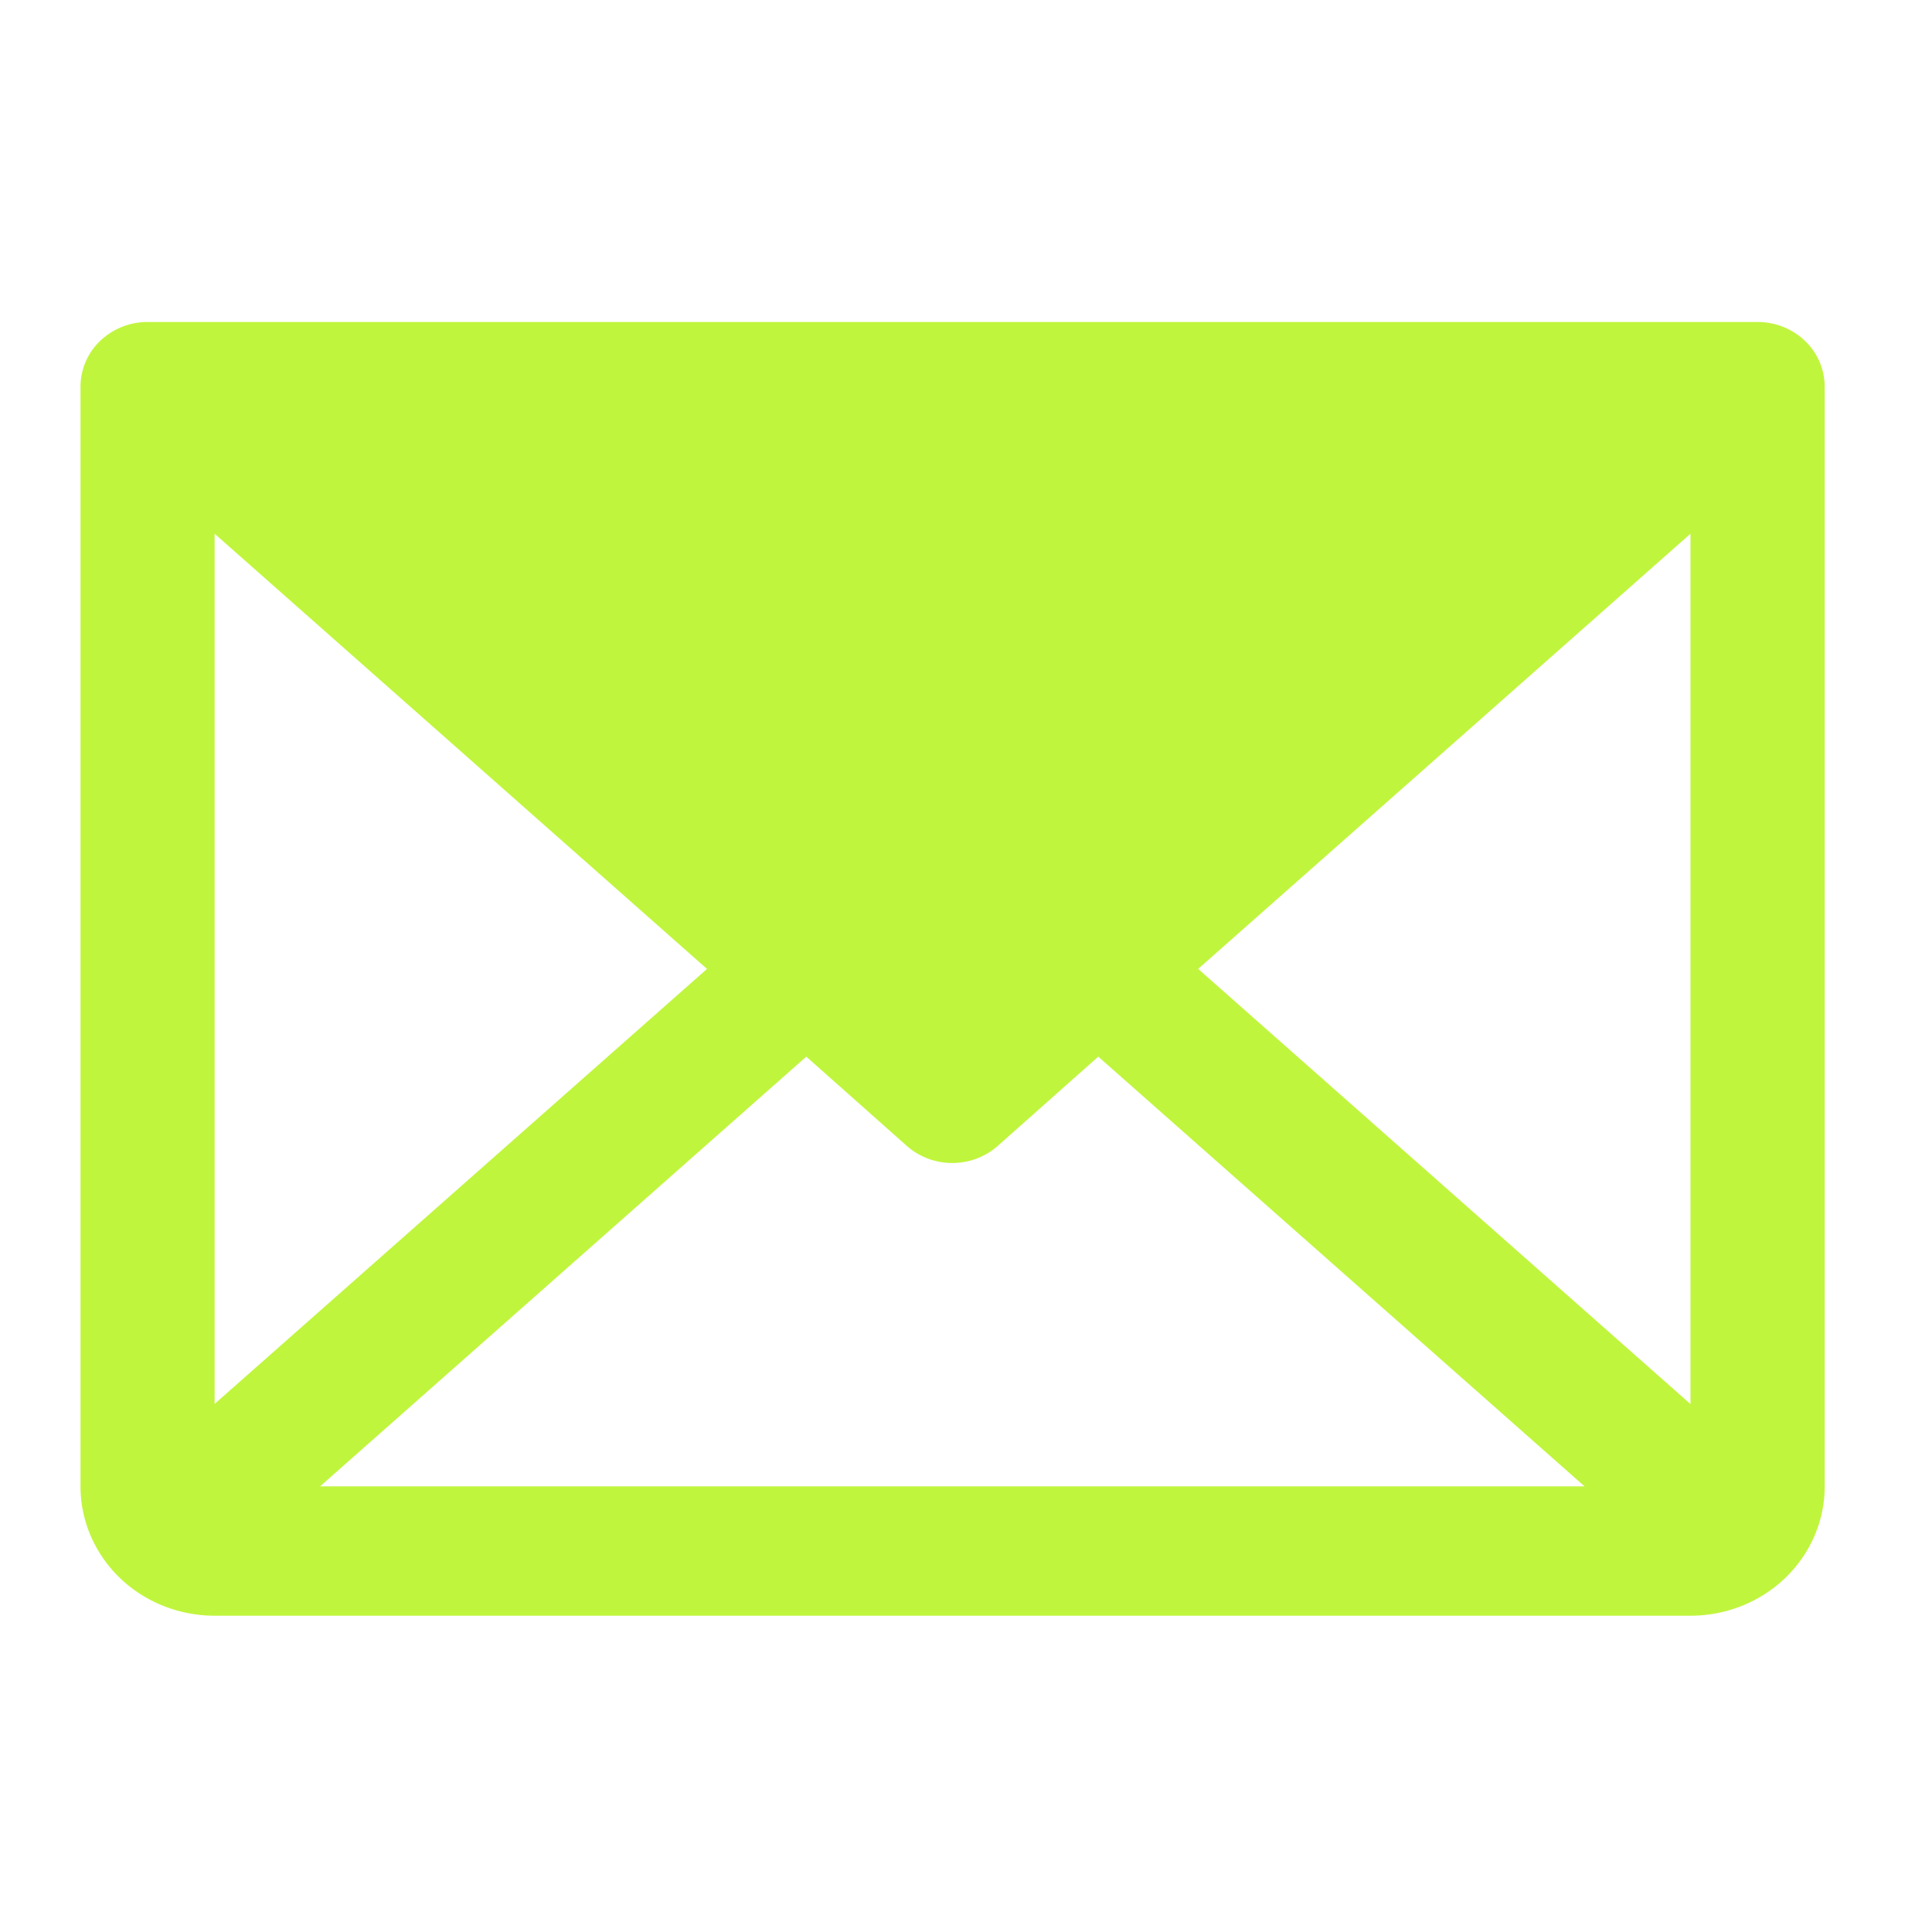 <svg xmlns="http://www.w3.org/2000/svg" width="24" height="24" fill="none"><g clip-path="url(#a)"><path fill="#C0F53D" d="M21.833 4h-20a.85.85 0 0 0-.589.235.79.79 0 0 0-.244.569v13.66c0 .427.176.835.488 1.137.313.301.737.47 1.179.47H21c.442 0 .866-.169 1.178-.47.313-.302.489-.71.489-1.137V4.804a.79.79 0 0 0-.244-.569.85.85 0 0 0-.59-.235Zm-13.05 8.036L2.666 17.44V6.63l6.115 5.405Zm1.233 1.09 1.25 1.11a.85.85 0 0 0 .563.211.85.85 0 0 0 .564-.211l1.25-1.11 6.041 5.338H3.976l6.04-5.338Zm4.868-1.09L21 6.63v10.812l-6.116-5.406Z"/></g><defs><clipPath id="a"><path fill="#fff" d="M0 0h24v24H0z"/></clipPath></defs></svg>